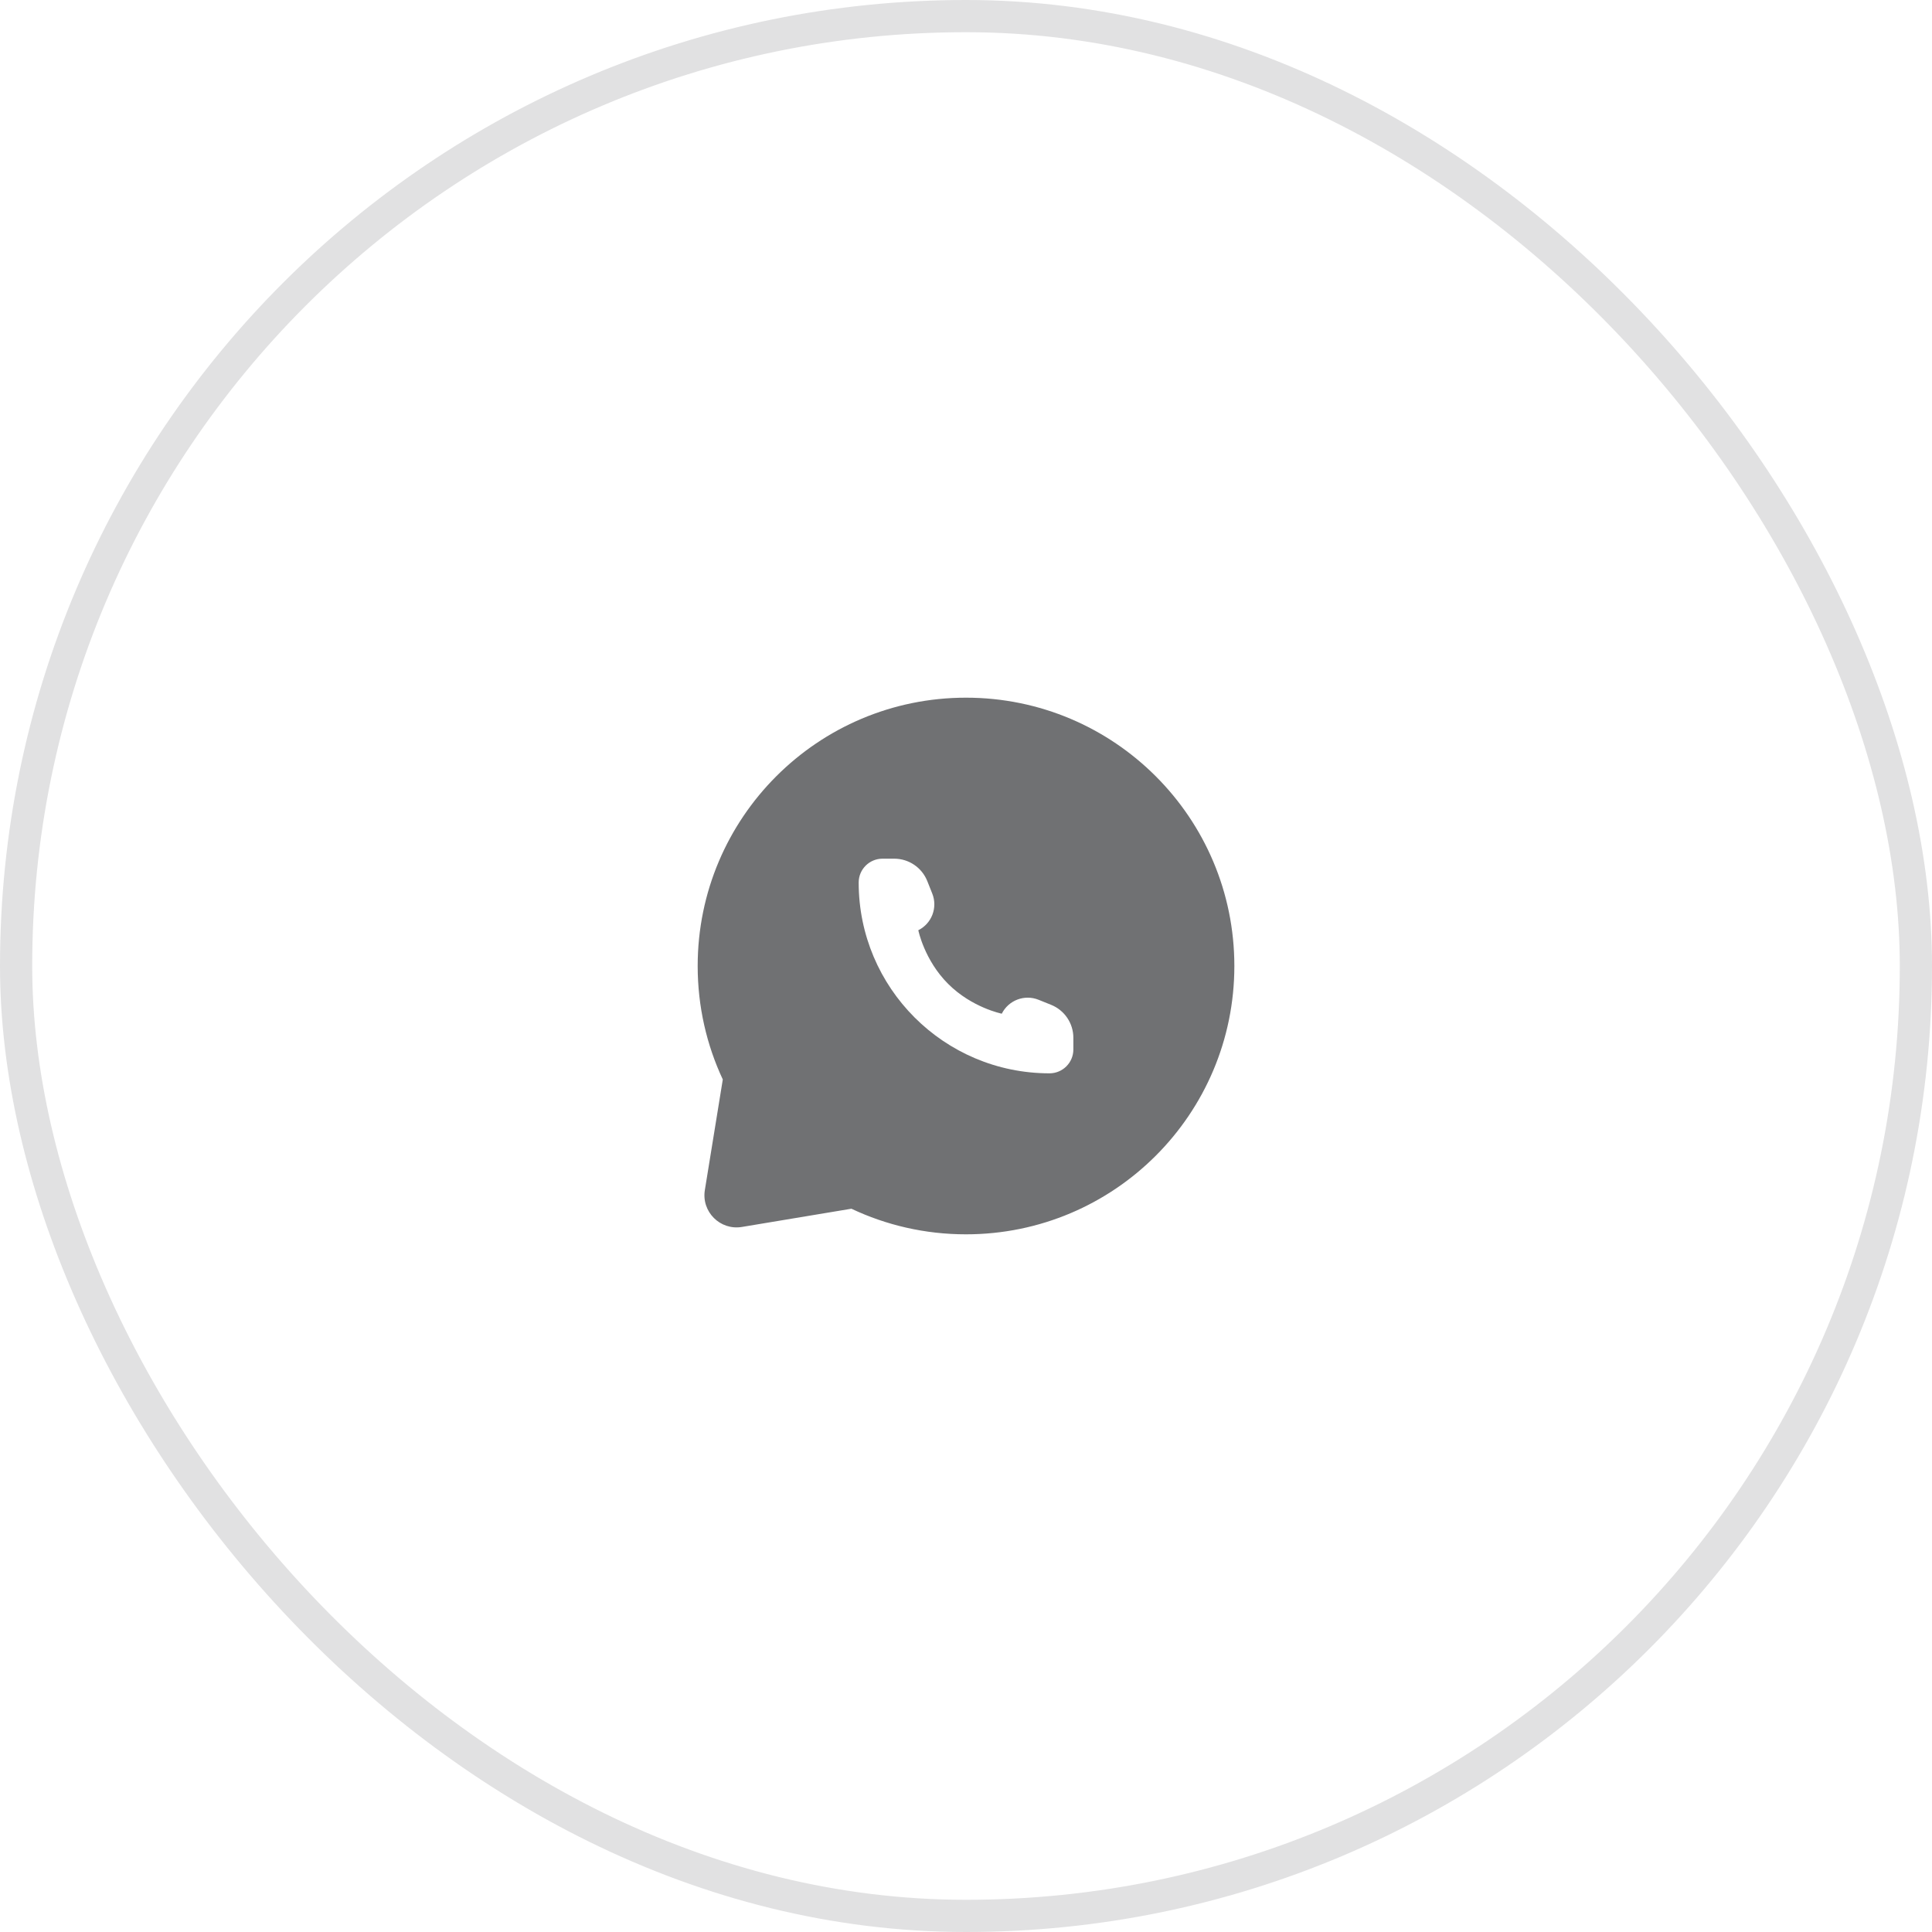 <?xml version="1.0" encoding="UTF-8"?> <svg xmlns="http://www.w3.org/2000/svg" width="60" height="60" viewBox="0 0 60 60" fill="none"><rect x="0.5" y="0.5" width="59" height="59" rx="29.5" stroke="#E1E1E2"></rect><path fill-rule="evenodd" clip-rule="evenodd" d="M38.334 30C38.334 34.602 34.603 38.333 30 38.333C28.727 38.333 27.521 38.048 26.442 37.538L23.041 38.104C22.366 38.217 21.78 37.633 21.89 36.958L22.447 33.524C21.946 32.454 21.667 31.259 21.667 30C21.667 25.398 25.398 21.667 30 21.667C34.603 21.667 38.334 25.398 38.334 30ZM33.334 32.229V32.593C33.334 33.002 33.002 33.333 32.593 33.333C29.32 33.333 26.667 30.68 26.667 27.407C26.667 26.998 26.999 26.667 27.408 26.667H27.771C28.223 26.667 28.629 26.942 28.797 27.361L28.952 27.75C29.126 28.184 28.938 28.68 28.519 28.889C28.519 28.889 28.704 29.815 29.445 30.555C30.186 31.296 31.111 31.481 31.111 31.481C31.321 31.063 31.816 30.874 32.251 31.048L32.639 31.204C33.059 31.372 33.334 31.777 33.334 32.229Z" fill="#707173"></path></svg> 
